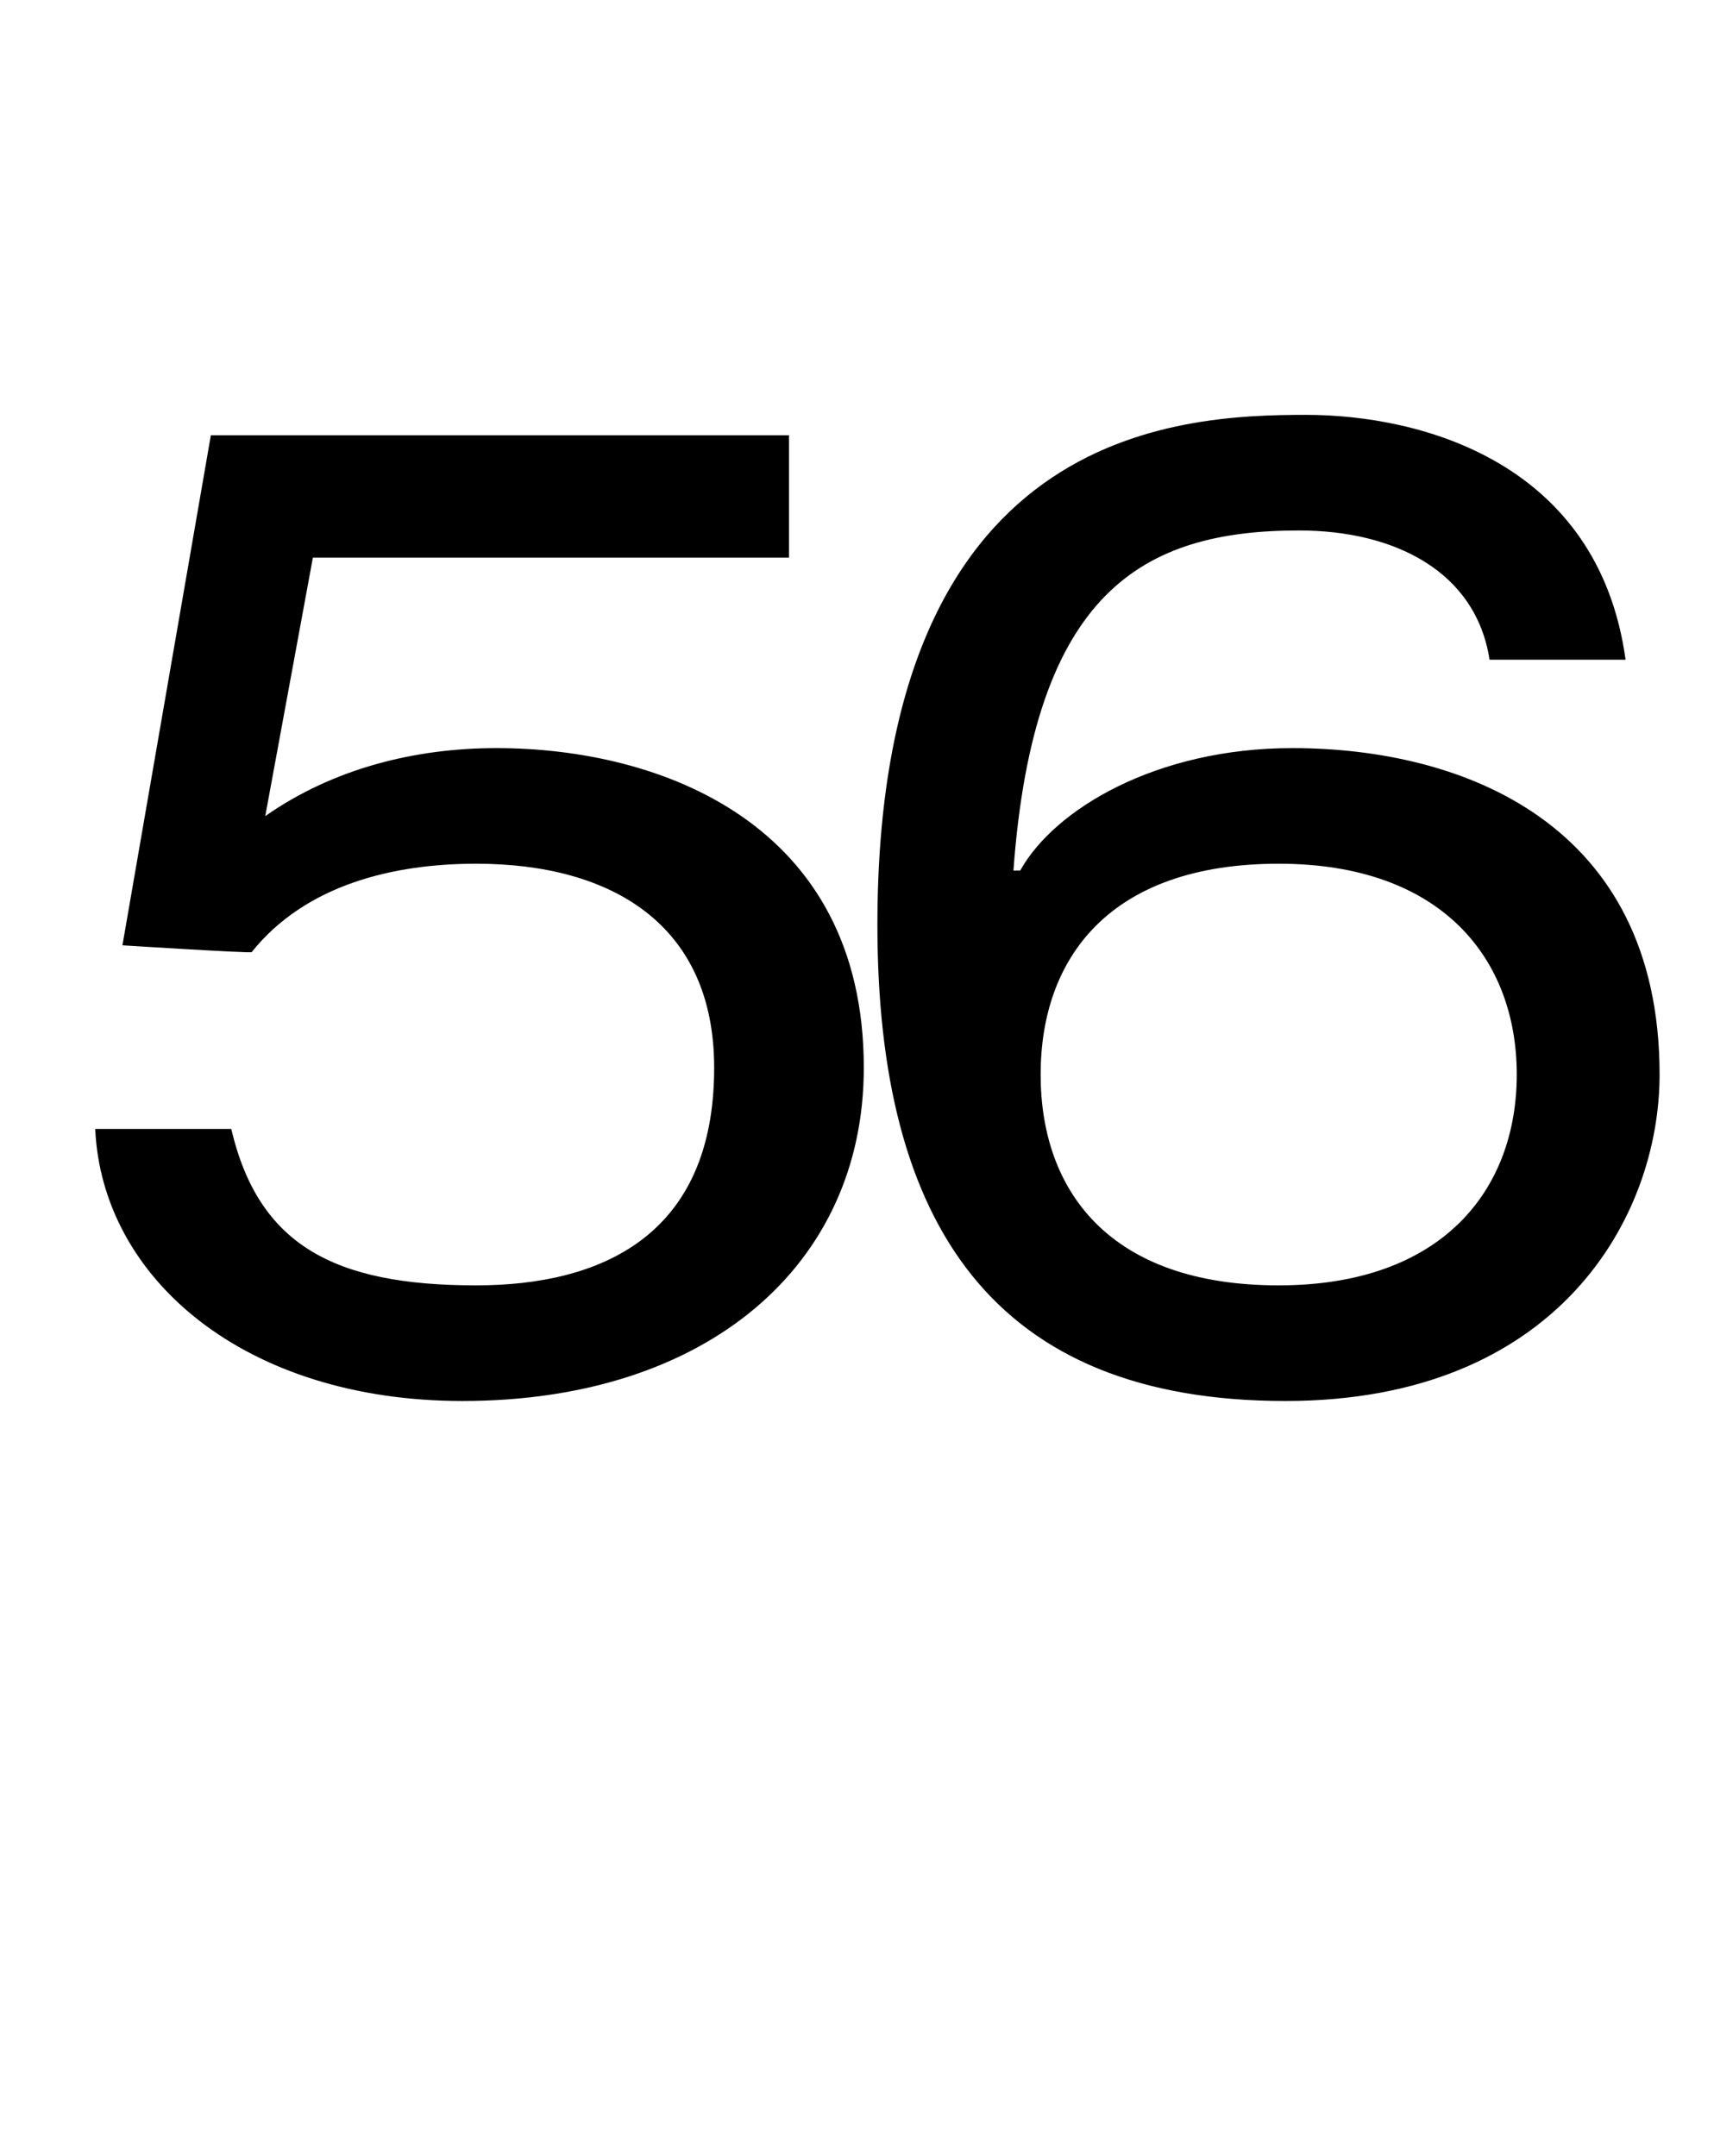 <?xml version="1.0" standalone="no"?><!DOCTYPE svg PUBLIC "-//W3C//DTD SVG 1.1//EN" "http://www.w3.org/Graphics/SVG/1.1/DTD/svg11.dtd"><svg xmlns="http://www.w3.org/2000/svg" version="1.1" width="25.2px" height="31.7px" viewBox="0 -6 25.2 31.7" style="top:-6px"><desc>56</desc><defs/><g id="Polygon76820"><path d="m3.1.4h8.5v1.8h-7L3.9 6c1-.7 2.2-1 3.4-1c2.4 0 5.4 1.1 5.4 4.7c0 2.9-2.3 4.9-5.9 4.9c-3.2 0-5.3-1.8-5.4-4h2c.4 1.7 1.5 2.3 3.6 2.3c1.8 0 3.5-.7 3.5-3.2c0-2.1-1.5-3-3.5-3c-1.2 0-2.5.3-3.3 1.3c.01.02-1.9-.1-1.9-.1L3.1.4zm15.7 6.3c-2.5 0-3.5 1.4-3.5 3.1c0 1.7 1 3.1 3.5 3.1c2.4 0 3.5-1.4 3.5-3.1c0-1.7-1.1-3.1-3.5-3.1zm3.1-3c-.2-1.3-1.4-1.9-2.8-1.9c-2.3 0-3.9.9-4.2 5h.1c.5-.9 2-1.8 4-1.8c2.5 0 5.4 1.1 5.4 4.8c0 2.1-1.5 4.8-5.5 4.8c-4.3 0-6-2.6-6-7C12.9.3 17.3.1 19.2.1c1.7 0 4.3.7 4.7 3.6h-2z" stroke="none" fill="#000"/></g></svg>